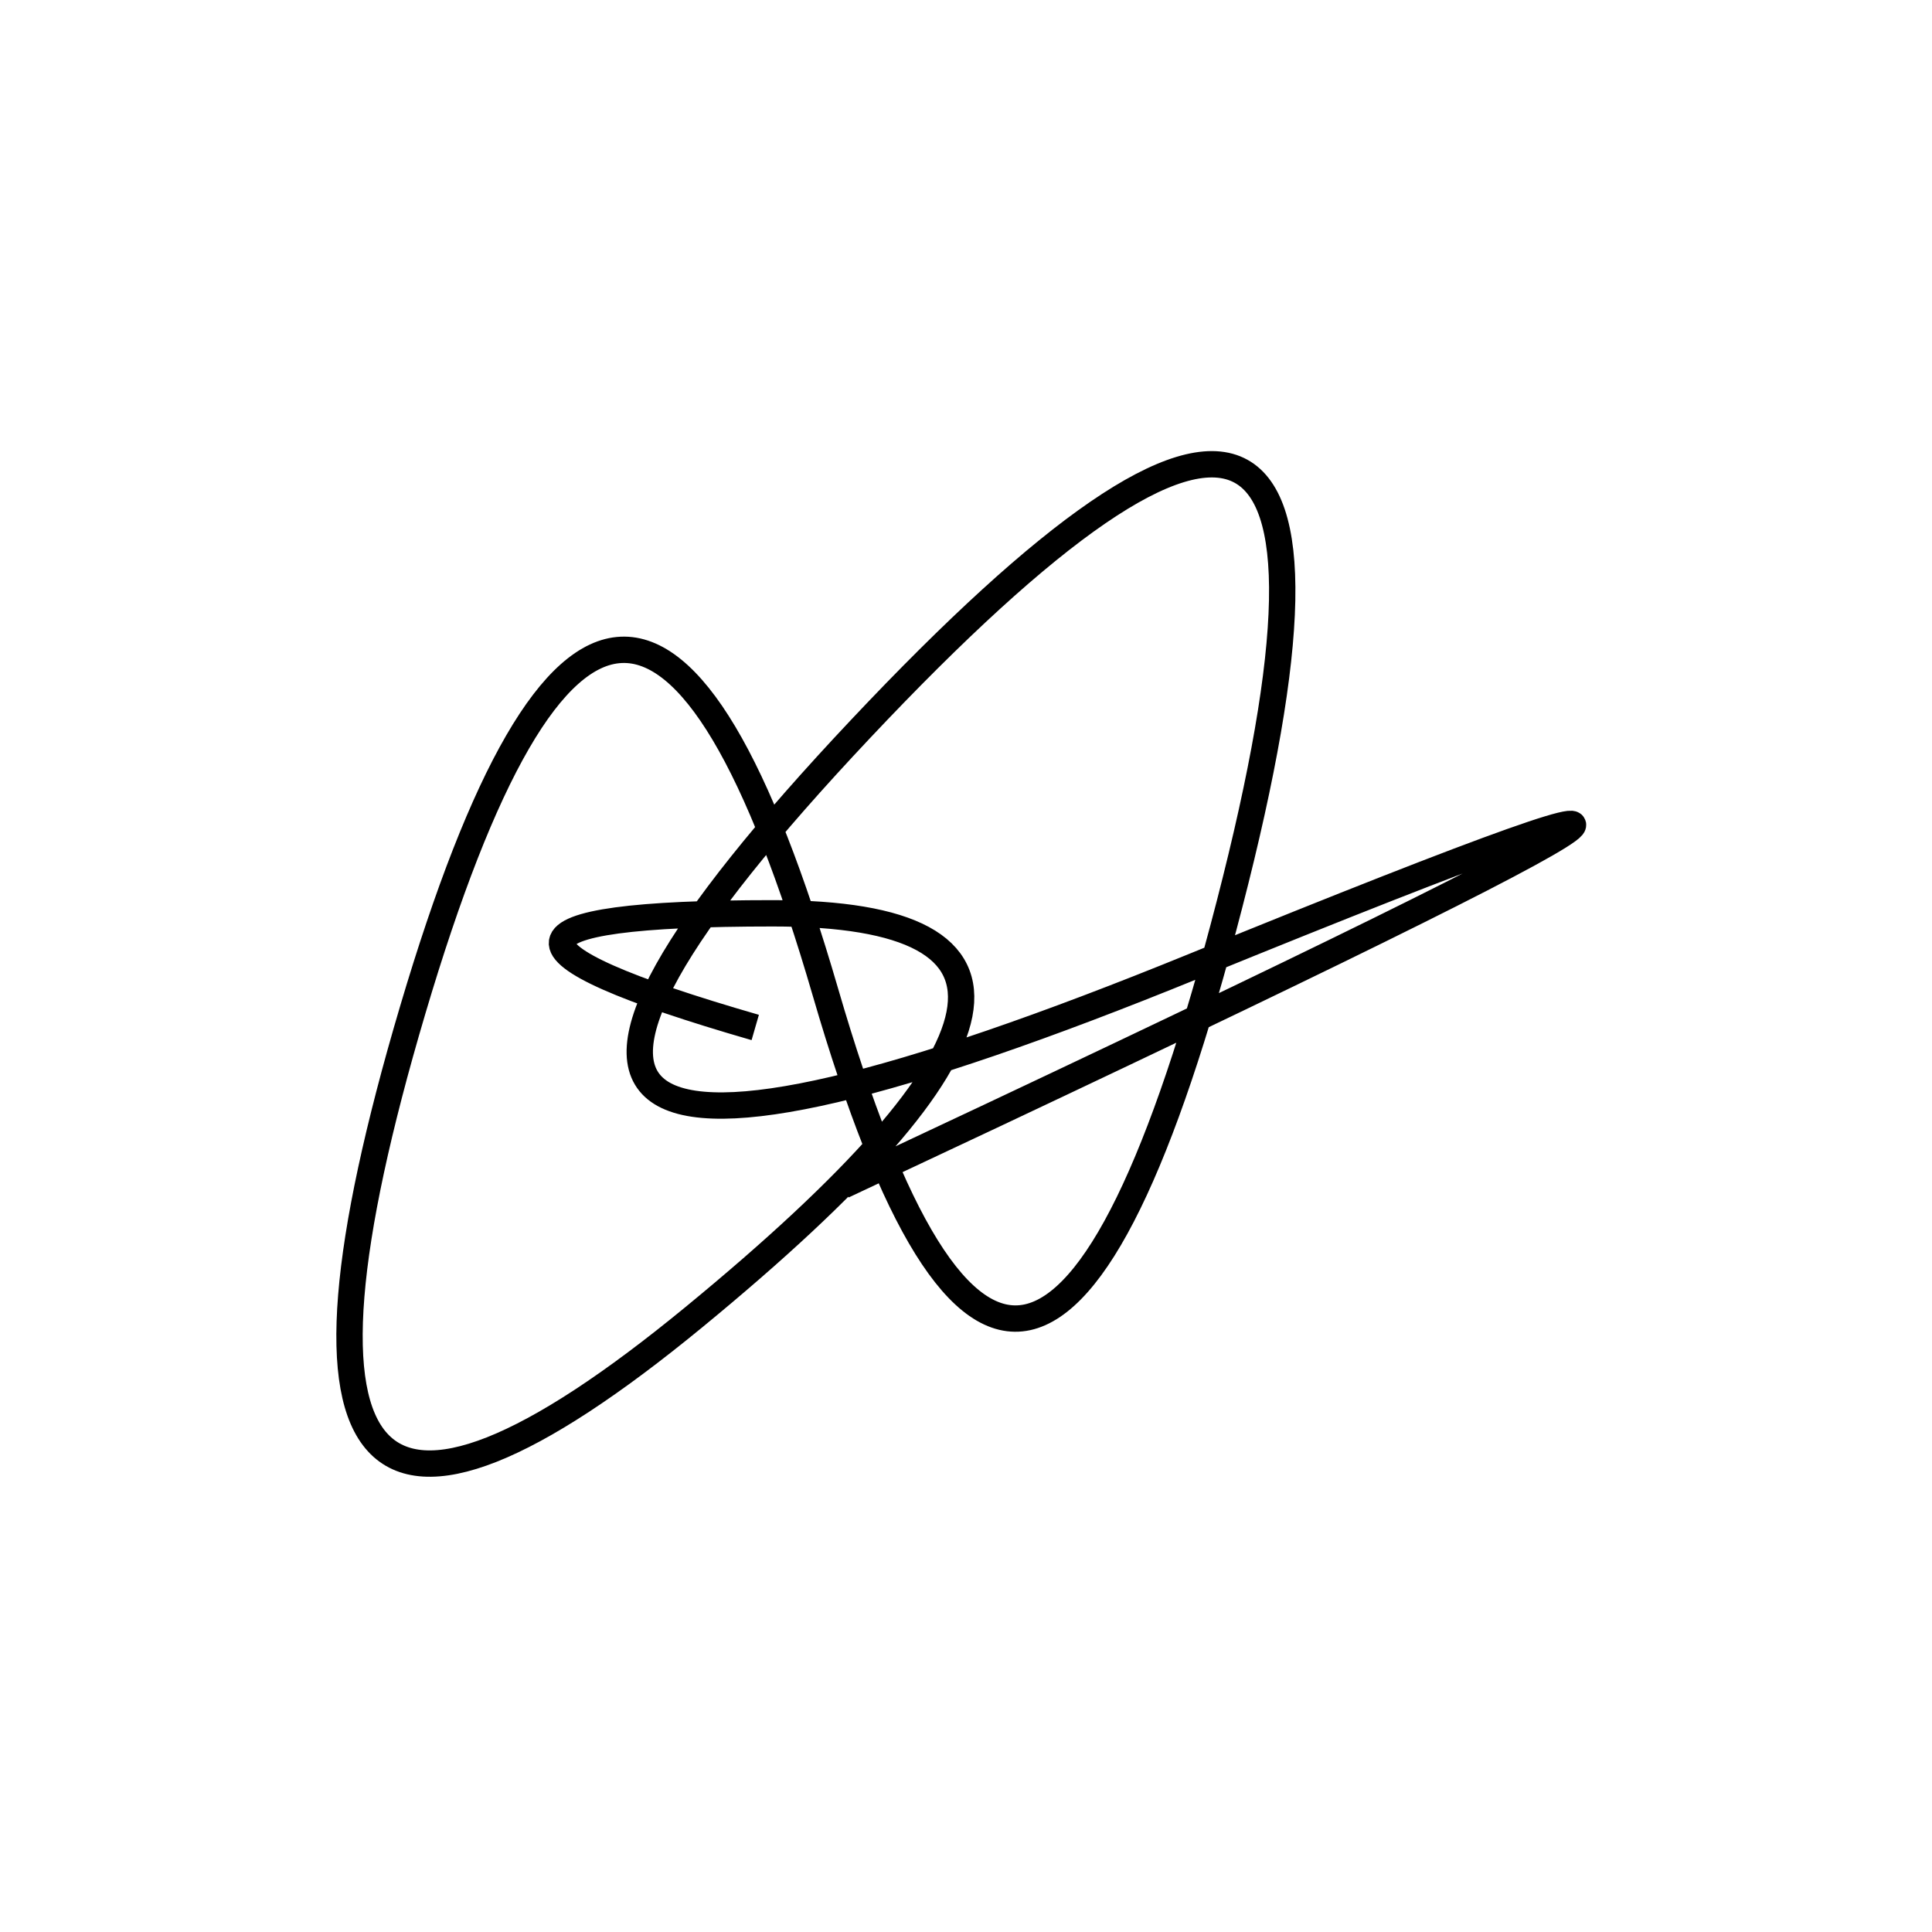 <svg width="220" height="220" xmlns="http://www.w3.org/2000/svg" shape-rendering="geometricPrecision"><path d="M 86 117 Q 41 104, 88 104 T 79 150 T 47 115 T 94 113 T 140 103 T 98 83 T 136 110 T 96 135 " stroke="black" stroke-width="3" fill="transparent"/></svg>